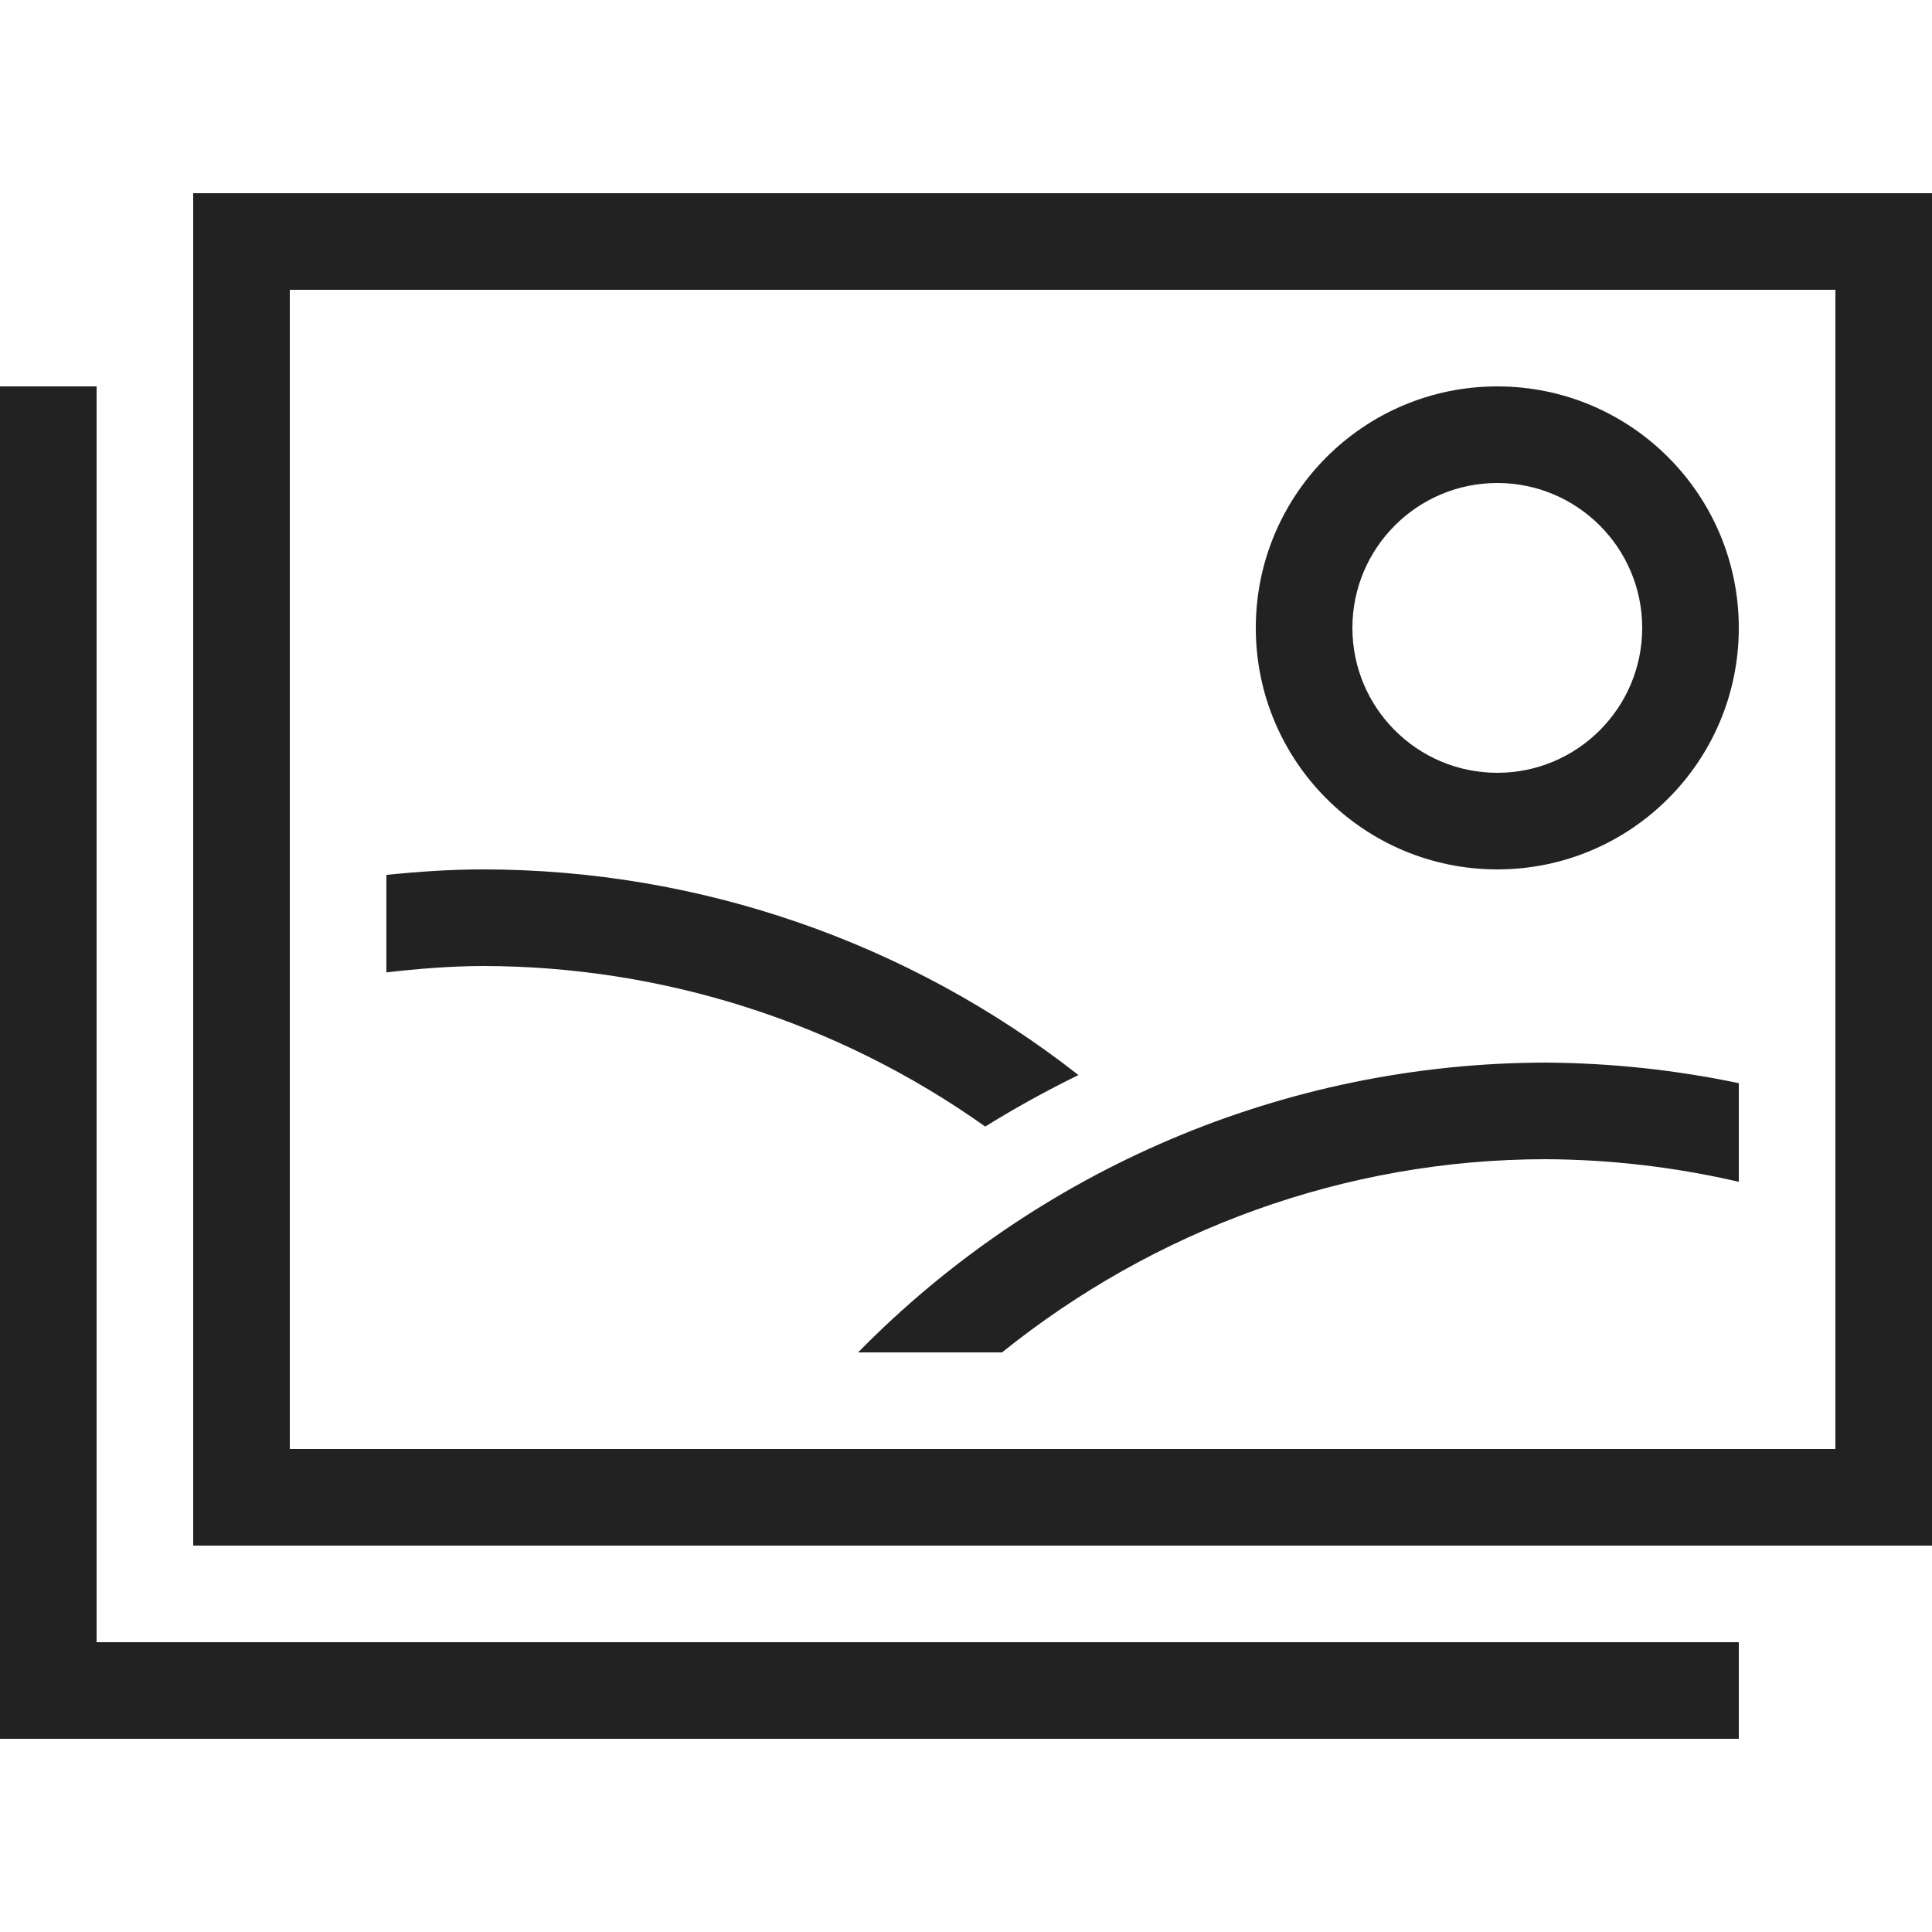 <?xml version="1.0" ?>
<!-- Скачано с сайта svg4.ru / Downloaded from svg4.ru -->
<svg width="800px" height="800px" viewBox="0 0 20 20" version="1.1" xmlns="http://www.w3.org/2000/svg">
<g id="layer1">
<path d="M 2 2 L 2 9.463 L 2 10.525 L 2 16 L 20 16 L 20 2 L 2 2 z M 3 3 L 4 3 L 19 3 L 19 15 L 15 15 L 9.309 15 L 8.023 15 L 4 15 L 3 15 L 3 14 L 3 10.24 L 3 9.211 L 3 3 z M 0 4 L 0 17 L 0 18 L 1 18 L 18 18 L 18 17 L 1 17 L 1 4 L 0 4 z M 15.5 4 C 14.119 4 13 5.119 13 6.5 C 13 7.881 14.119 9 15.5 9 C 16.881 9 18 7.881 18 6.5 C 18 5.119 16.881 4 15.5 4 z M 15.5 5 C 16.328 5 17 5.672 17 6.5 C 17 7.328 16.328 8 15.5 8 C 14.672 8 14 7.328 14 6.5 C 14 5.672 14.672 5 15.5 5 z M 5 9 C 4.665 9 4.332 9.023 4 9.057 L 4 10.066 C 4.332 10.028 4.665 10.001 5 10 C 6.863 10.002 8.68 10.583 10.199 11.662 C 10.512 11.468 10.834 11.29 11.164 11.129 C 9.405 9.75 7.235 9.001 5 9 z M 16 11 C 13.287 11.004 10.736 12.112 8.883 14 L 10.373 14 C 11.95 12.732 13.923 12.001 16 12 C 16.673 12.003 17.344 12.082 18 12.234 L 18 11.213 C 17.342 11.075 16.672 11.004 16 11 z " style="fill:#222222; fill-opacity:1; stroke:none; stroke-width:0px;"/>
</g>
</svg>